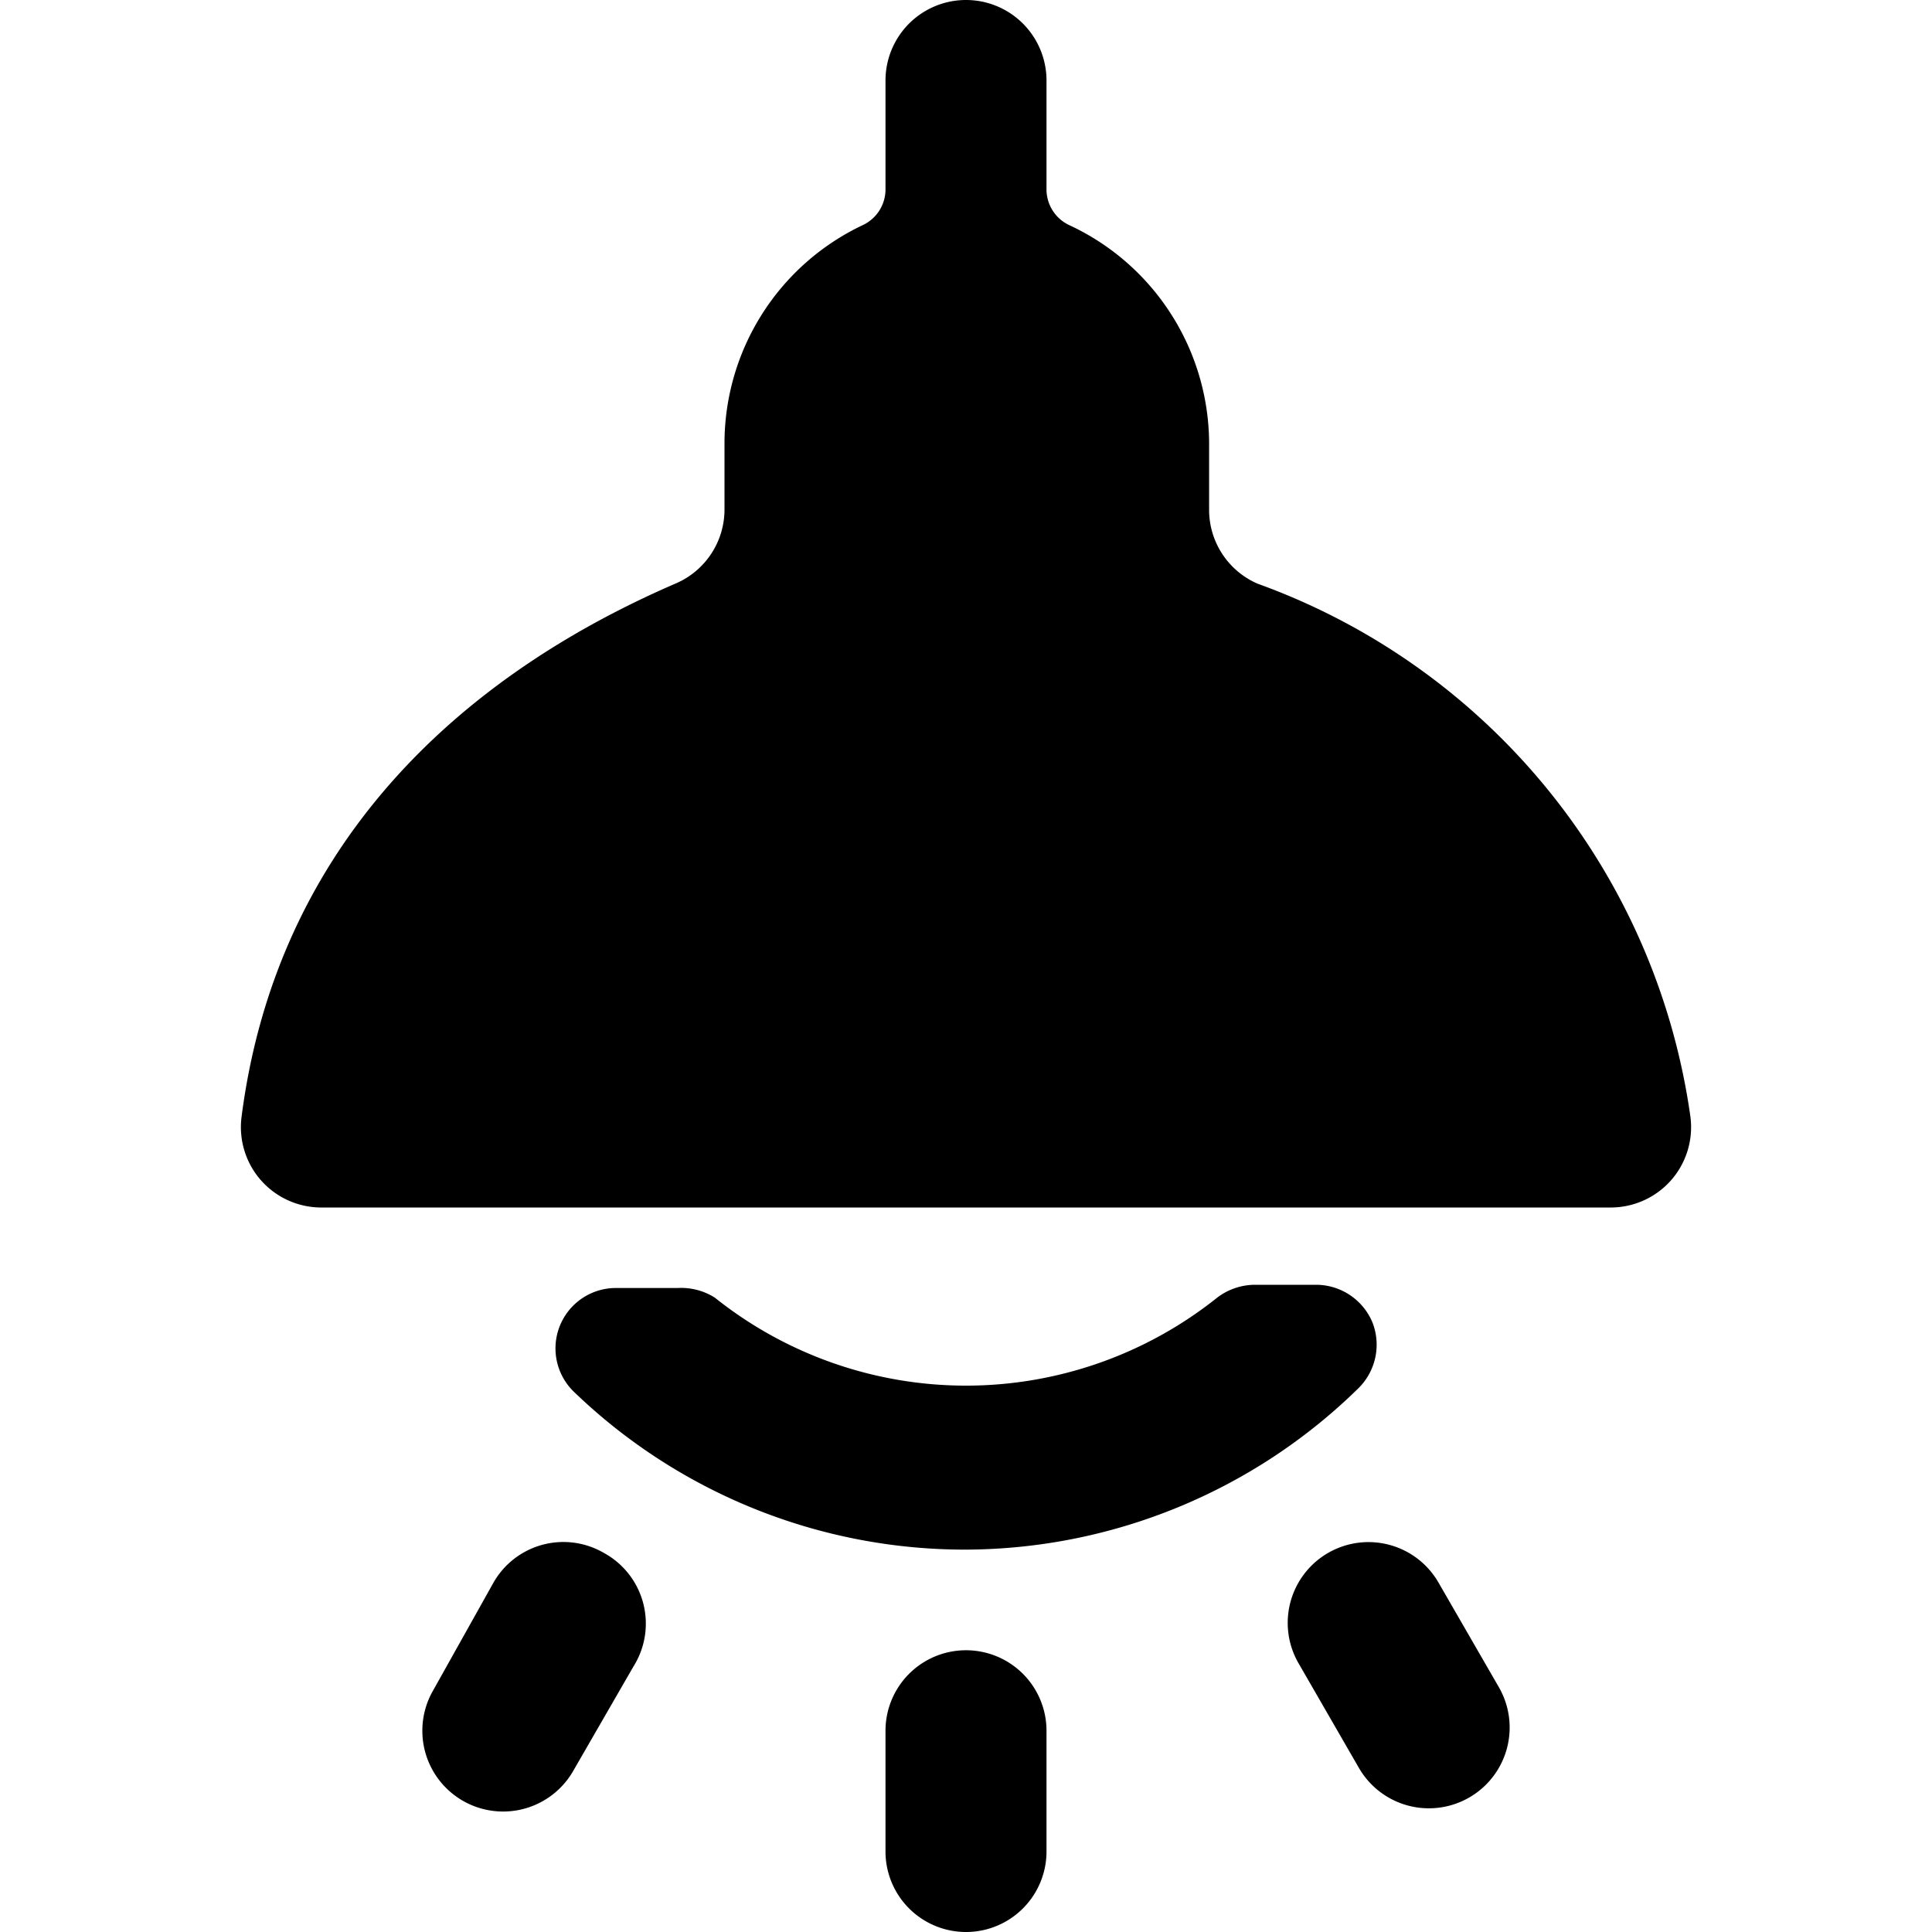 <svg xmlns="http://www.w3.org/2000/svg" viewBox="0 0 24 24"><g><path d="M12 20.5a1 1 0 0 0 -1 1V23a1 1 0 0 0 2 0v-1.5a1 1 0 0 0 -1 -1Z" fill="#000000" stroke-width="1"></path><path d="M17.87 19.66a1 1 0 0 0 -1.74 1l0.75 1.3a1 1 0 0 0 1.74 -1Z" fill="#000000" stroke-width="1"></path><path d="M7.5 19.29a1 1 0 0 0 -1.37 0.37L5.38 21a1 1 0 0 0 1.74 1l0.75 -1.3a1 1 0 0 0 -0.37 -1.41Z" fill="#000000" stroke-width="1"></path><path d="M15.62 7.25a1 1 0 0 1 -0.6 -0.92V5.5a3 3 0 0 0 -1.73 -2.7 0.49 0.49 0 0 1 -0.29 -0.45V1a1 1 0 0 0 -2 0v1.35a0.49 0.49 0 0 1 -0.29 0.45A3 3 0 0 0 9 5.5v0.83a1 1 0 0 1 -0.61 0.92C5.5 8.5 3.41 10.67 3 13.88a1 1 0 0 0 0.24 0.78A1 1 0 0 0 4 15h16a1 1 0 0 0 0.76 -0.34 1 1 0 0 0 0.24 -0.78 8.26 8.26 0 0 0 -5.38 -6.63Z" fill="#000000" stroke-width="1"></path><path d="M12 19.25a7 7 0 0 0 4.87 -2 0.76 0.76 0 0 0 0.18 -0.82 0.76 0.76 0 0 0 -0.7 -0.47h-0.77a0.78 0.78 0 0 0 -0.46 0.16 5 5 0 0 1 -6.24 0 0.78 0.78 0 0 0 -0.46 -0.12h-0.77a0.75 0.75 0 0 0 -0.52 1.29A7 7 0 0 0 12 19.25Z" fill="#000000" stroke-width="1"></path></g></svg>